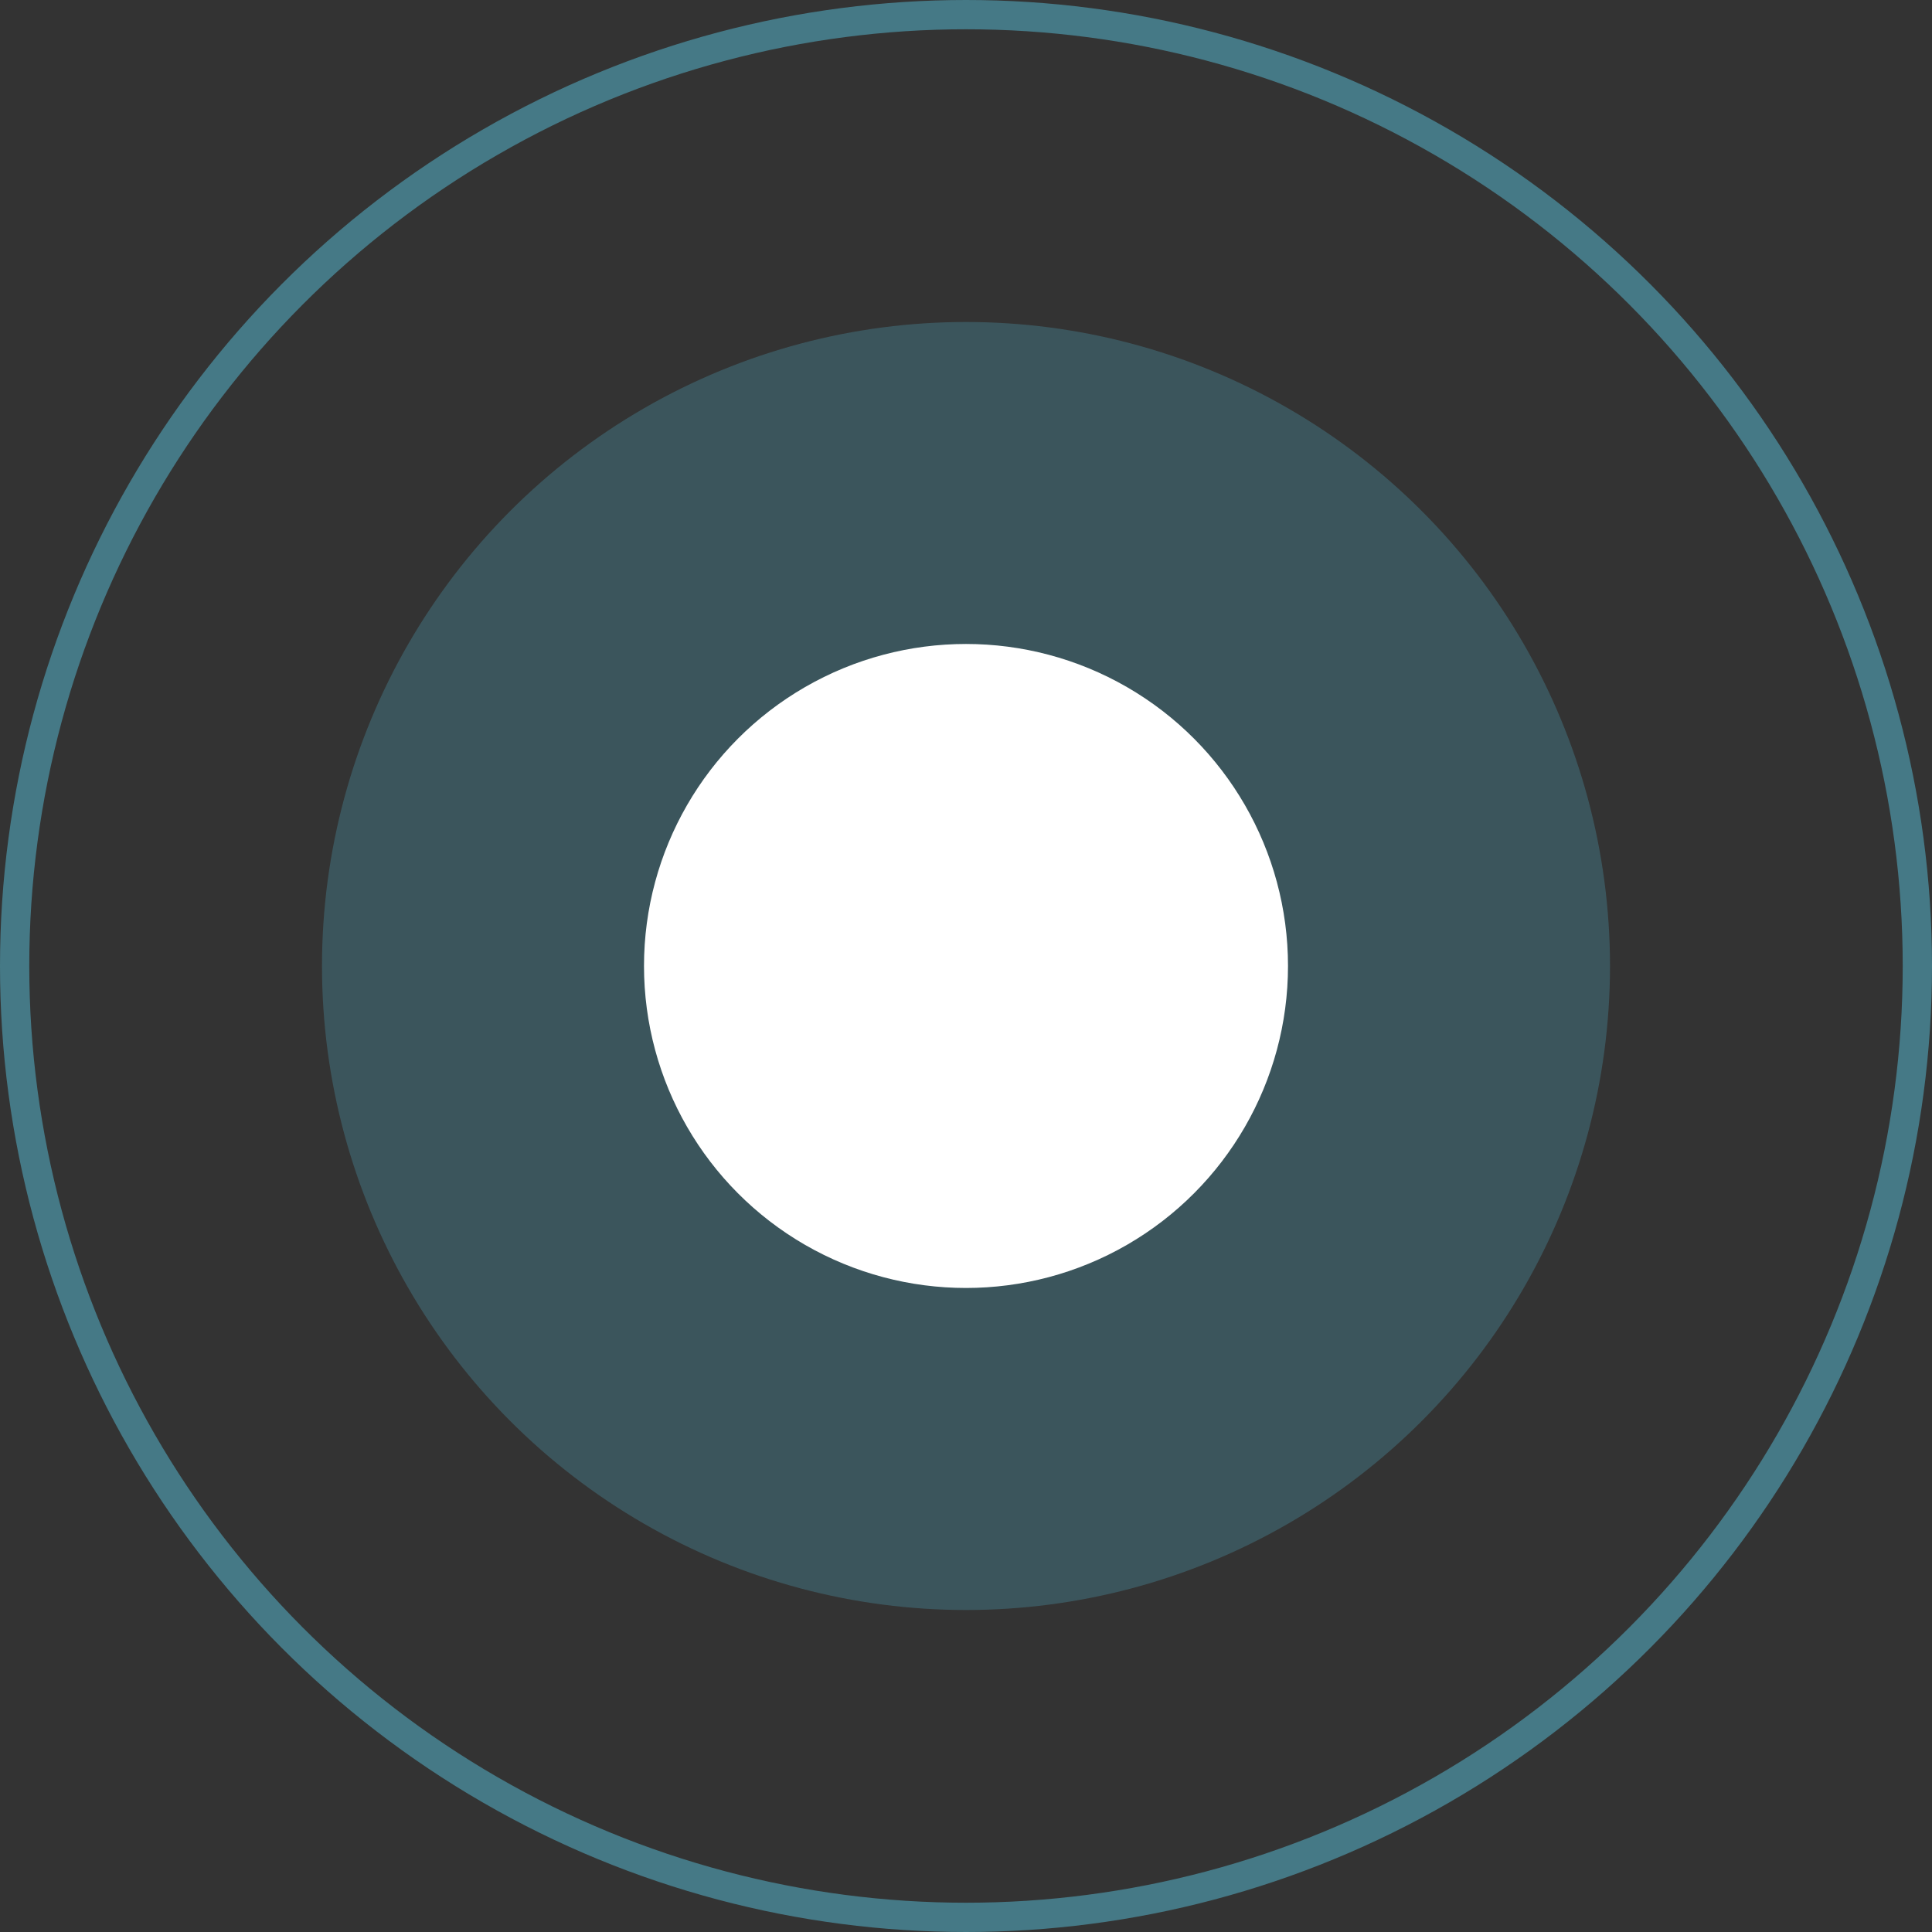 <?xml version="1.0" encoding="UTF-8"?> <svg xmlns="http://www.w3.org/2000/svg" width="66" height="66" viewBox="0 0 66 66" fill="none"><rect x="0" y="0" width="66" height="66" fill="#333333" stroke="none"/><circle cx="33" cy="33" r="32.5" stroke="#457986"></circle><circle cx="33" cy="33" r="22" fill="#457986" fill-opacity="0.5"></circle><circle cx="33" cy="32.999" r="11" fill="white"></circle></svg> 
